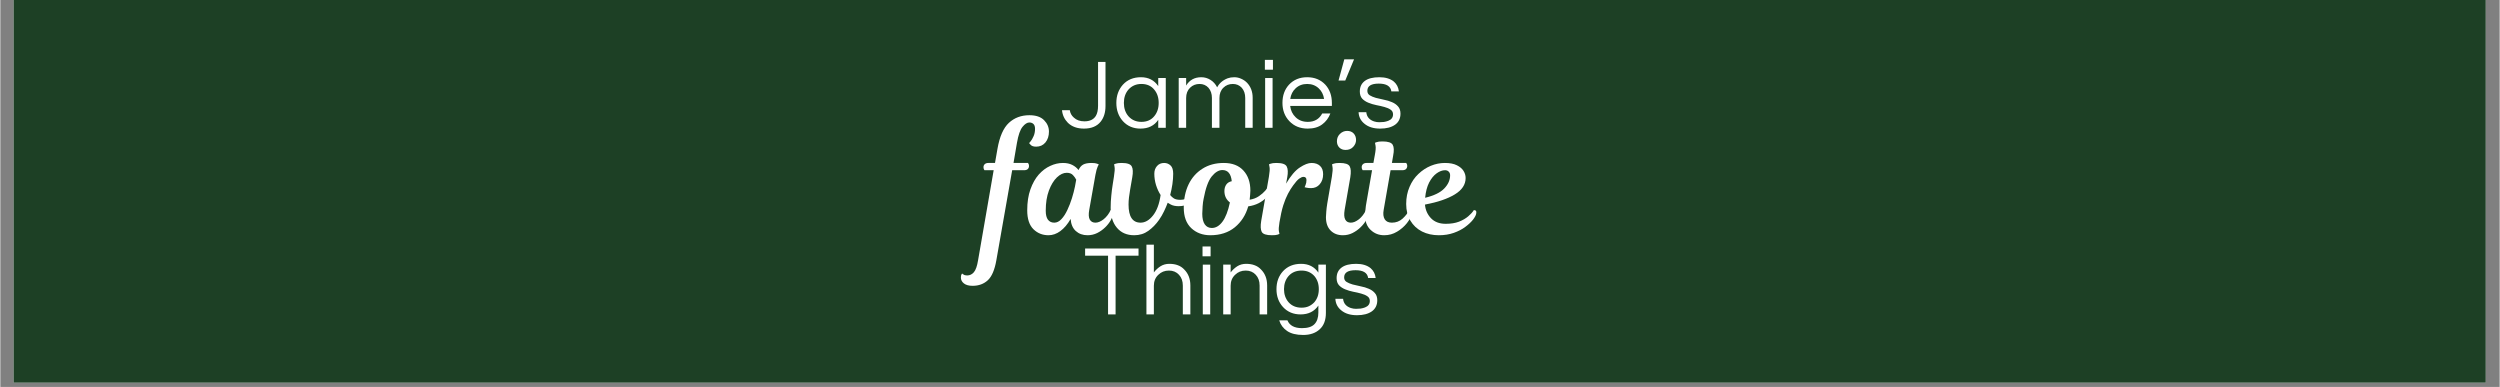 <svg xmlns="http://www.w3.org/2000/svg" xmlns:xlink="http://www.w3.org/1999/xlink" width="588" zoomAndPan="magnify" viewBox="0 0 440.88 68.25" height="91" preserveAspectRatio="xMidYMid meet" version="1.0"><rect x="0" y="0" width="440.88" height="68.25" fill="#808080" stroke="none"/><defs><g/><clipPath id="8b6e21f004"><path d="M 2.336 0 L 438.426 0 L 438.426 67.508 L 2.336 67.508 Z M 2.336 0 " clip-rule="nonzero"/></clipPath></defs><g clip-path="url(#8b6e21f004)"><path fill="#ffffff" d="M 2.336 0 L 438.543 0 L 438.543 67.508 L 2.336 67.508 Z M 2.336 0 " fill-opacity="1" fill-rule="nonzero"/><path fill="#1d4025" d="M 2.336 0 L 438.543 0 L 438.543 67.508 L 2.336 67.508 Z M 2.336 0 " fill-opacity="1" fill-rule="nonzero"/></g><g fill="#ffffff" fill-opacity="1"><g transform="translate(187.012, 22.545)"><g><path d="M 7.938 -11.625 L 7.938 -3.844 C 7.938 -2.719 7.656 -1.801 7.094 -1.094 C 6.438 -0.27 5.453 0.141 4.141 0.141 C 2.961 0.141 2.02 -0.195 1.312 -0.875 C 0.695 -1.5 0.348 -2.242 0.266 -3.109 L 1.641 -3.109 C 1.711 -2.586 1.953 -2.148 2.359 -1.797 C 2.828 -1.359 3.445 -1.141 4.219 -1.141 C 5.156 -1.141 5.82 -1.453 6.219 -2.078 C 6.488 -2.504 6.625 -3.113 6.625 -3.906 L 6.625 -11.625 Z M 7.938 -11.625 "/></g></g></g><g fill="#ffffff" fill-opacity="1"><g transform="translate(196.27, 22.545)"><g><path d="M 7.984 -1.406 C 7.285 -0.375 6.238 0.141 4.844 0.141 C 3.582 0.141 2.551 -0.297 1.75 -1.172 C 0.977 -2.035 0.594 -3.109 0.594 -4.391 C 0.594 -5.672 0.977 -6.742 1.75 -7.609 C 2.551 -8.484 3.613 -8.922 4.938 -8.922 C 6.258 -8.922 7.273 -8.398 7.984 -7.359 L 7.984 -8.781 L 9.312 -8.781 L 9.312 0 L 7.984 0 Z M 5.016 -1.047 C 5.973 -1.047 6.723 -1.375 7.266 -2.031 C 7.797 -2.656 8.062 -3.441 8.062 -4.391 C 8.062 -5.336 7.797 -6.125 7.266 -6.75 C 6.723 -7.406 5.973 -7.734 5.016 -7.734 C 4.086 -7.734 3.328 -7.406 2.734 -6.75 C 2.191 -6.125 1.922 -5.336 1.922 -4.391 C 1.922 -3.441 2.191 -2.656 2.734 -2.031 C 3.328 -1.375 4.086 -1.047 5.016 -1.047 Z M 5.016 -1.047 "/></g></g></g><g fill="#ffffff" fill-opacity="1"><g transform="translate(206.722, 22.545)"><g><path d="M 2.453 -7.453 C 3.047 -8.43 3.938 -8.922 5.125 -8.922 C 5.707 -8.922 6.25 -8.766 6.75 -8.453 C 7.25 -8.141 7.641 -7.703 7.922 -7.141 C 8.316 -7.879 8.938 -8.41 9.781 -8.734 C 10.125 -8.859 10.508 -8.922 10.938 -8.922 C 11.363 -8.922 11.77 -8.832 12.156 -8.656 C 12.551 -8.488 12.898 -8.25 13.203 -7.938 C 13.859 -7.238 14.188 -6.359 14.188 -5.297 L 14.188 0 L 12.875 0 L 12.875 -5.266 C 12.875 -5.992 12.672 -6.594 12.266 -7.062 C 11.848 -7.508 11.328 -7.734 10.703 -7.734 C 10.023 -7.734 9.469 -7.516 9.031 -7.078 C 8.562 -6.629 8.328 -6.02 8.328 -5.25 L 8.328 0 L 7 0 L 7 -5.266 C 7 -5.992 6.797 -6.594 6.391 -7.062 C 5.984 -7.508 5.461 -7.734 4.828 -7.734 C 4.16 -7.734 3.602 -7.516 3.156 -7.078 C 2.688 -6.629 2.453 -6.02 2.453 -5.25 L 2.453 0 L 1.141 0 L 1.141 -8.781 L 2.453 -8.781 Z M 2.453 -7.453 "/></g></g></g><g fill="#ffffff" fill-opacity="1"><g transform="translate(221.97, 22.545)"><g><path d="M 1.141 -8.781 L 2.453 -8.781 L 2.453 0 L 1.141 0 Z M 2.516 -11.984 L 2.516 -10.25 L 1.094 -10.25 L 1.094 -11.984 Z M 2.516 -11.984 "/></g></g></g><g fill="#ffffff" fill-opacity="1"><g transform="translate(225.571, 22.545)"><g><path d="M 5.062 -1.047 C 6.238 -1.047 7.086 -1.539 7.609 -2.531 L 9.047 -2.531 C 8.742 -1.727 8.258 -1.082 7.594 -0.594 C 6.938 -0.102 6.086 0.141 5.047 0.141 C 3.723 0.141 2.645 -0.297 1.812 -1.172 C 1 -2.023 0.594 -3.098 0.594 -4.391 C 0.594 -5.691 0.977 -6.766 1.75 -7.609 C 2.57 -8.484 3.641 -8.922 4.953 -8.922 C 6.266 -8.922 7.332 -8.484 8.156 -7.609 C 8.926 -6.766 9.312 -5.691 9.312 -4.391 L 9.312 -3.859 L 1.953 -3.859 C 2.047 -3.055 2.367 -2.391 2.922 -1.859 C 3.484 -1.316 4.195 -1.047 5.062 -1.047 Z M 4.953 -7.734 C 4.141 -7.734 3.461 -7.477 2.922 -6.969 C 2.398 -6.488 2.082 -5.863 1.969 -5.094 L 7.938 -5.094 C 7.82 -5.863 7.504 -6.488 6.984 -6.969 C 6.441 -7.477 5.766 -7.734 4.953 -7.734 Z M 4.953 -7.734 "/></g></g></g><g fill="#ffffff" fill-opacity="1"><g transform="translate(235.356, 22.545)"><g><path d="M 1.719 -12.078 L 3.438 -12.078 L 1.891 -8.344 L 0.703 -8.344 Z M 1.719 -12.078 "/></g></g></g><g fill="#ffffff" fill-opacity="1"><g transform="translate(239.063, 22.545)"><g><path d="M 6.312 -6.422 C 6.188 -7.336 5.445 -7.797 4.094 -7.797 C 2.75 -7.797 2.078 -7.375 2.078 -6.531 C 2.078 -6.176 2.219 -5.91 2.5 -5.734 C 2.789 -5.555 3.148 -5.406 3.578 -5.281 C 4.016 -5.164 4.488 -5.055 5 -4.953 C 5.508 -4.859 5.977 -4.719 6.406 -4.531 C 6.844 -4.352 7.203 -4.102 7.484 -3.781 C 7.773 -3.469 7.922 -3.039 7.922 -2.5 C 7.922 -1.645 7.598 -0.988 6.953 -0.531 C 6.305 -0.082 5.438 0.141 4.344 0.141 C 3.164 0.141 2.234 -0.148 1.547 -0.734 C 0.91 -1.254 0.57 -1.926 0.531 -2.75 L 1.891 -2.75 C 1.973 -1.945 2.43 -1.406 3.266 -1.125 C 3.566 -1.031 3.867 -0.984 4.172 -0.984 C 4.473 -0.984 4.75 -1 5 -1.031 C 5.258 -1.07 5.516 -1.141 5.766 -1.234 C 6.328 -1.453 6.609 -1.832 6.609 -2.375 C 6.609 -2.738 6.461 -3.016 6.172 -3.203 C 5.891 -3.398 5.531 -3.555 5.094 -3.672 C 4.656 -3.797 4.18 -3.906 3.672 -4 C 3.172 -4.102 2.703 -4.242 2.266 -4.422 C 1.828 -4.598 1.461 -4.836 1.172 -5.141 C 0.891 -5.453 0.75 -5.875 0.75 -6.406 C 0.75 -7.207 1.039 -7.828 1.625 -8.266 C 2.207 -8.703 3.066 -8.922 4.203 -8.922 C 5.273 -8.922 6.125 -8.664 6.75 -8.156 C 7.258 -7.719 7.555 -7.141 7.641 -6.422 Z M 6.312 -6.422 "/></g></g></g><g fill="#ffffff" fill-opacity="1"><g transform="translate(174.286, 41.496)"><g><path d="M 0 -12.75 L 1.172 -12.75 L 1.609 -15.25 C 1.984 -17.406 2.656 -18.93 3.625 -19.828 C 4.594 -20.723 5.797 -21.172 7.234 -21.172 C 8.391 -21.172 9.254 -20.879 9.828 -20.297 C 10.398 -19.723 10.688 -19.051 10.688 -18.281 C 10.688 -17.5 10.477 -16.859 10.062 -16.359 C 9.645 -15.867 9.102 -15.625 8.438 -15.625 C 7.977 -15.625 7.656 -15.727 7.469 -15.938 C 7.281 -16.145 7.188 -16.25 7.188 -16.25 C 7.188 -16.25 7.273 -16.352 7.453 -16.562 C 7.629 -16.77 7.801 -17.066 7.969 -17.453 C 8.145 -17.836 8.234 -18.273 8.234 -18.766 C 8.234 -19.16 8.141 -19.445 7.953 -19.625 C 7.766 -19.801 7.523 -19.891 7.234 -19.891 C 6.848 -19.891 6.445 -19.633 6.031 -19.125 C 5.613 -18.613 5.285 -17.676 5.047 -16.312 L 4.438 -12.75 L 6.984 -12.75 C 6.984 -12.75 7.016 -12.703 7.078 -12.609 C 7.141 -12.516 7.172 -12.383 7.172 -12.219 C 7.172 -12 7.098 -11.816 6.953 -11.672 C 6.805 -11.535 6.586 -11.469 6.297 -11.469 L 4.203 -11.469 L 1.406 4.438 C 1.113 6.102 0.617 7.266 -0.078 7.922 C -0.785 8.586 -1.688 8.922 -2.781 8.922 C -3.445 8.922 -3.957 8.781 -4.312 8.5 C -4.664 8.219 -4.844 7.875 -4.844 7.469 C -4.844 7.195 -4.805 7.008 -4.734 6.906 C -4.672 6.801 -4.641 6.75 -4.641 6.75 C -4.641 6.75 -4.555 6.805 -4.391 6.922 C -4.234 7.035 -4.02 7.094 -3.75 7.094 C -3.27 7.094 -2.867 6.898 -2.547 6.516 C -2.223 6.129 -1.977 5.426 -1.812 4.406 L 0.938 -11.469 L -0.688 -11.469 C -0.688 -11.469 -0.711 -11.516 -0.766 -11.609 C -0.828 -11.703 -0.859 -11.836 -0.859 -12.016 C -0.859 -12.234 -0.781 -12.41 -0.625 -12.547 C -0.477 -12.68 -0.27 -12.75 0 -12.75 Z M 0 -12.75 "/></g></g></g><g fill="#ffffff" fill-opacity="1"><g transform="translate(181.909, 41.496)"><g><path d="M 11.266 -10.656 L 10.172 -4.469 C 10.035 -3.695 10.066 -3.129 10.266 -2.766 C 10.473 -2.398 10.805 -2.219 11.266 -2.219 C 11.711 -2.219 12.191 -2.414 12.703 -2.812 C 13.211 -3.219 13.629 -3.758 13.953 -4.438 C 14.117 -4.438 14.25 -4.383 14.344 -4.281 C 14.438 -4.176 14.469 -4.008 14.438 -3.781 C 14.363 -3.438 14.203 -3.051 13.953 -2.625 C 13.711 -2.195 13.391 -1.785 12.984 -1.391 C 12.578 -0.992 12.109 -0.66 11.578 -0.391 C 11.047 -0.129 10.477 0 9.875 0 C 9.039 0 8.348 -0.25 7.797 -0.75 C 7.254 -1.25 6.953 -1.957 6.891 -2.875 C 6.359 -1.945 5.754 -1.234 5.078 -0.734 C 4.41 -0.242 3.711 0 2.984 0 C 1.941 0 1.055 -0.352 0.328 -1.062 C -0.398 -1.781 -0.766 -2.891 -0.766 -4.391 C -0.766 -5.816 -0.578 -7.051 -0.203 -8.094 C 0.172 -9.145 0.66 -10.016 1.266 -10.703 C 1.879 -11.391 2.555 -11.898 3.297 -12.234 C 4.035 -12.578 4.781 -12.75 5.531 -12.75 C 6.176 -12.75 6.723 -12.633 7.172 -12.406 C 7.629 -12.176 8 -11.875 8.281 -11.5 C 8.488 -11.957 8.766 -12.281 9.109 -12.469 C 9.461 -12.656 9.953 -12.75 10.578 -12.75 C 11.023 -12.75 11.348 -12.707 11.547 -12.625 C 11.754 -12.539 11.859 -12.5 11.859 -12.5 C 11.859 -12.5 11.789 -12.363 11.656 -12.094 C 11.531 -11.832 11.398 -11.352 11.266 -10.656 Z M 4 -2.219 C 4.457 -2.219 4.879 -2.426 5.266 -2.844 C 5.66 -3.258 6.008 -3.797 6.312 -4.453 C 6.625 -5.109 6.895 -5.805 7.125 -6.547 C 7.352 -7.285 7.531 -7.969 7.656 -8.594 L 7.875 -9.797 C 7.758 -10.047 7.57 -10.312 7.312 -10.594 C 7.062 -10.875 6.691 -11.016 6.203 -11.016 C 5.617 -11.016 5.039 -10.742 4.469 -10.203 C 3.906 -9.66 3.438 -8.891 3.062 -7.891 C 2.688 -6.898 2.5 -5.711 2.5 -4.328 C 2.5 -3.617 2.629 -3.086 2.891 -2.734 C 3.16 -2.391 3.531 -2.219 4 -2.219 Z M 4 -2.219 "/></g></g></g><g fill="#ffffff" fill-opacity="1"><g transform="translate(196.11, 41.496)"><g><path d="M 3.906 0 C 2.613 0 1.598 -0.438 0.859 -1.312 C 0.117 -2.188 -0.25 -3.363 -0.25 -4.844 C -0.25 -5.562 -0.211 -6.266 -0.141 -6.953 C -0.078 -7.641 0.008 -8.336 0.125 -9.047 L 0.328 -10.328 C 0.461 -11.16 0.5 -11.734 0.438 -12.047 C 0.383 -12.359 0.359 -12.516 0.359 -12.516 C 0.359 -12.516 0.457 -12.551 0.656 -12.625 C 0.863 -12.707 1.207 -12.75 1.688 -12.75 C 2.664 -12.75 3.258 -12.547 3.469 -12.141 C 3.688 -11.742 3.719 -11.102 3.562 -10.219 L 3.188 -8.062 C 3.113 -7.613 3.047 -7.156 2.984 -6.688 C 2.93 -6.227 2.906 -5.801 2.906 -5.406 C 2.906 -3.281 3.613 -2.219 5.031 -2.219 C 5.82 -2.219 6.551 -2.641 7.219 -3.484 C 7.895 -4.336 8.344 -5.539 8.562 -7.094 C 8.227 -7.613 7.957 -8.203 7.75 -8.859 C 7.551 -9.516 7.453 -10.18 7.453 -10.859 C 7.453 -11.398 7.609 -11.848 7.922 -12.203 C 8.234 -12.566 8.656 -12.75 9.188 -12.75 C 9.625 -12.75 10 -12.602 10.312 -12.312 C 10.625 -12.031 10.781 -11.539 10.781 -10.844 C 10.781 -10.258 10.734 -9.645 10.641 -9 C 10.547 -8.352 10.414 -7.719 10.25 -7.094 C 10.438 -6.852 10.66 -6.648 10.922 -6.484 C 11.191 -6.328 11.555 -6.25 12.016 -6.25 C 12.504 -6.25 12.914 -6.348 13.25 -6.547 C 13.594 -6.754 13.867 -6.988 14.078 -7.25 C 14.297 -7.52 14.457 -7.754 14.562 -7.953 C 14.664 -8.16 14.719 -8.266 14.719 -8.266 C 14.914 -8.266 15.047 -8.191 15.109 -8.047 C 15.18 -7.898 15.203 -7.758 15.172 -7.625 C 15.117 -7.32 14.953 -6.973 14.672 -6.578 C 14.391 -6.191 14.004 -5.852 13.516 -5.562 C 13.035 -5.27 12.445 -5.125 11.75 -5.125 C 11.176 -5.125 10.707 -5.223 10.344 -5.422 C 9.988 -5.629 9.812 -5.734 9.812 -5.734 C 9.645 -5.273 9.43 -4.773 9.172 -4.234 C 8.922 -3.703 8.625 -3.191 8.281 -2.703 C 7.758 -1.953 7.133 -1.312 6.406 -0.781 C 5.688 -0.258 4.852 0 3.906 0 Z M 3.906 0 "/></g></g></g><g fill="#ffffff" fill-opacity="1"><g transform="translate(209.52, 41.496)"><g><path d="M 6.297 -12.75 C 7.797 -12.75 8.953 -12.301 9.766 -11.406 C 10.578 -10.52 10.984 -9.344 10.984 -7.875 C 10.984 -7.602 10.969 -7.332 10.938 -7.062 C 10.914 -6.789 10.891 -6.523 10.859 -6.266 C 11.504 -6.367 12.055 -6.582 12.516 -6.906 C 12.973 -7.227 13.328 -7.535 13.578 -7.828 C 13.828 -8.117 13.953 -8.266 13.953 -8.266 C 14.305 -8.266 14.457 -8.051 14.406 -7.625 C 14.352 -7.332 14.148 -7.004 13.797 -6.641 C 13.453 -6.273 13.004 -5.945 12.453 -5.656 C 11.898 -5.375 11.285 -5.188 10.609 -5.094 C 10.18 -3.582 9.395 -2.352 8.25 -1.406 C 7.102 -0.469 5.66 0 3.922 0 C 2.578 0 1.457 -0.414 0.562 -1.25 C -0.32 -2.082 -0.766 -3.289 -0.766 -4.875 C -0.766 -6.414 -0.484 -7.773 0.078 -8.953 C 0.648 -10.141 1.469 -11.066 2.531 -11.734 C 3.594 -12.41 4.848 -12.75 6.297 -12.75 Z M 6.406 -7.797 C 6.406 -8.242 6.516 -8.625 6.734 -8.938 C 6.953 -9.25 7.273 -9.445 7.703 -9.531 C 7.566 -10.844 7.016 -11.5 6.047 -11.5 C 5.41 -11.5 4.785 -11.125 4.172 -10.375 C 3.566 -9.625 3.086 -8.301 2.734 -6.406 C 2.66 -6.082 2.602 -5.645 2.562 -5.094 C 2.52 -4.539 2.5 -4.102 2.5 -3.781 C 2.5 -2.977 2.645 -2.359 2.938 -1.922 C 3.238 -1.492 3.656 -1.281 4.188 -1.281 C 4.883 -1.281 5.508 -1.648 6.062 -2.391 C 6.613 -3.129 7.051 -4.258 7.375 -5.781 C 6.727 -6.281 6.406 -6.953 6.406 -7.797 Z M 6.406 -7.797 "/></g></g></g><g fill="#ffffff" fill-opacity="1"><g transform="translate(223.058, 41.496)"><g><path d="M 3.953 -10.219 L 3.75 -9.109 C 4.562 -10.484 5.367 -11.43 6.172 -11.953 C 6.973 -12.484 7.66 -12.75 8.234 -12.75 C 8.867 -12.75 9.367 -12.578 9.734 -12.234 C 10.098 -11.898 10.281 -11.41 10.281 -10.766 C 10.281 -10.047 10.082 -9.457 9.688 -9 C 9.301 -8.539 8.789 -8.312 8.156 -8.312 C 7.832 -8.312 7.562 -8.336 7.344 -8.391 C 7.125 -8.441 7.016 -8.469 7.016 -8.469 C 7.016 -8.469 7.066 -8.594 7.172 -8.844 C 7.285 -9.102 7.344 -9.398 7.344 -9.734 C 7.344 -10.109 7.164 -10.297 6.812 -10.297 C 6.602 -10.297 6.352 -10.191 6.062 -9.984 C 5.781 -9.785 5.426 -9.391 5 -8.797 C 4.676 -8.359 4.367 -7.863 4.078 -7.312 C 3.785 -6.758 3.508 -6.082 3.25 -5.281 C 3 -4.477 2.773 -3.473 2.578 -2.266 C 2.453 -1.516 2.422 -0.988 2.484 -0.688 C 2.547 -0.383 2.578 -0.234 2.578 -0.234 C 2.578 -0.234 2.473 -0.191 2.266 -0.109 C 2.066 -0.035 1.727 0 1.25 0 C 0.258 0 -0.336 -0.195 -0.547 -0.594 C -0.754 -1 -0.785 -1.645 -0.641 -2.531 L 0.719 -10.328 C 0.852 -11.129 0.891 -11.691 0.828 -12.016 C 0.766 -12.348 0.734 -12.516 0.734 -12.516 C 0.734 -12.516 0.832 -12.551 1.031 -12.625 C 1.238 -12.707 1.582 -12.75 2.062 -12.75 C 3.051 -12.75 3.648 -12.539 3.859 -12.125 C 4.078 -11.707 4.109 -11.07 3.953 -10.219 Z M 3.953 -10.219 "/></g></g></g><g fill="#ffffff" fill-opacity="1"><g transform="translate(234.352, 41.496)"><g><path d="M -0.281 -5.609 L 0.531 -10.328 C 0.664 -11.141 0.703 -11.707 0.641 -12.031 C 0.586 -12.352 0.562 -12.516 0.562 -12.516 C 0.562 -12.516 0.66 -12.551 0.859 -12.625 C 1.066 -12.707 1.41 -12.75 1.891 -12.75 C 2.867 -12.75 3.461 -12.551 3.672 -12.156 C 3.891 -11.77 3.926 -11.125 3.781 -10.219 L 2.781 -4.469 C 2.656 -3.695 2.691 -3.129 2.891 -2.766 C 3.086 -2.398 3.414 -2.219 3.875 -2.219 C 4.312 -2.219 4.785 -2.414 5.297 -2.812 C 5.805 -3.219 6.223 -3.758 6.547 -4.438 C 6.723 -4.438 6.859 -4.383 6.953 -4.281 C 7.047 -4.176 7.07 -4.008 7.031 -3.781 C 6.969 -3.438 6.812 -3.051 6.562 -2.625 C 6.32 -2.195 5.992 -1.785 5.578 -1.391 C 5.172 -0.992 4.703 -0.66 4.172 -0.391 C 3.648 -0.129 3.082 0 2.469 0 C 1.582 0 0.863 -0.273 0.312 -0.828 C -0.238 -1.379 -0.516 -2.164 -0.516 -3.188 C -0.516 -3.438 -0.492 -3.773 -0.453 -4.203 C -0.422 -4.629 -0.363 -5.098 -0.281 -5.609 Z M 1.422 -16.578 C 1.422 -17.098 1.598 -17.531 1.953 -17.875 C 2.316 -18.227 2.738 -18.406 3.219 -18.406 C 3.707 -18.406 4.094 -18.254 4.375 -17.953 C 4.656 -17.648 4.797 -17.266 4.797 -16.797 C 4.797 -16.359 4.629 -15.957 4.297 -15.594 C 3.961 -15.227 3.516 -15.047 2.953 -15.047 C 2.492 -15.047 2.125 -15.188 1.844 -15.469 C 1.562 -15.758 1.422 -16.129 1.422 -16.578 Z M 1.422 -16.578 "/></g></g></g><g fill="#ffffff" fill-opacity="1"><g transform="translate(241.16, 41.496)"><g><path d="M -0.156 -12.75 L 1.047 -12.75 L 1.297 -14.125 C 1.453 -14.926 1.492 -15.488 1.422 -15.812 C 1.359 -16.145 1.328 -16.312 1.328 -16.312 C 1.328 -16.312 1.426 -16.348 1.625 -16.422 C 1.832 -16.504 2.176 -16.547 2.656 -16.547 C 3.633 -16.547 4.234 -16.348 4.453 -15.953 C 4.68 -15.566 4.707 -14.926 4.531 -14.031 L 4.312 -12.75 L 6.828 -12.75 C 6.828 -12.75 6.859 -12.703 6.922 -12.609 C 6.984 -12.516 7.016 -12.383 7.016 -12.219 C 7.016 -12 6.941 -11.816 6.797 -11.672 C 6.648 -11.535 6.43 -11.469 6.141 -11.469 L 4.078 -11.469 L 2.859 -4.469 C 2.734 -3.77 2.797 -3.219 3.047 -2.812 C 3.297 -2.414 3.719 -2.219 4.312 -2.219 C 5.039 -2.219 5.664 -2.453 6.188 -2.922 C 6.707 -3.398 7.102 -3.906 7.375 -4.438 C 7.539 -4.438 7.672 -4.379 7.766 -4.266 C 7.859 -4.16 7.879 -4 7.828 -3.781 C 7.711 -3.27 7.422 -2.719 6.953 -2.125 C 6.484 -1.539 5.906 -1.039 5.219 -0.625 C 4.531 -0.207 3.773 0 2.953 0 C 2.023 0 1.234 -0.305 0.578 -0.922 C -0.078 -1.535 -0.406 -2.348 -0.406 -3.359 C -0.406 -3.648 -0.391 -4.016 -0.359 -4.453 C -0.328 -4.898 -0.25 -5.445 -0.125 -6.094 L 0.812 -11.469 L -0.844 -11.469 C -0.844 -11.469 -0.867 -11.516 -0.922 -11.609 C -0.984 -11.703 -1.016 -11.836 -1.016 -12.016 C -1.016 -12.234 -0.938 -12.41 -0.781 -12.547 C -0.633 -12.68 -0.426 -12.75 -0.156 -12.75 Z M -0.156 -12.75 "/></g></g></g><g fill="#ffffff" fill-opacity="1"><g transform="translate(248.757, 41.496)"><g><path d="M 5 0 C 3.895 0 2.906 -0.219 2.031 -0.656 C 1.156 -1.102 0.473 -1.738 -0.016 -2.562 C -0.516 -3.383 -0.766 -4.367 -0.766 -5.516 C -0.766 -6.629 -0.566 -7.633 -0.172 -8.531 C 0.211 -9.438 0.734 -10.195 1.391 -10.812 C 2.047 -11.438 2.773 -11.914 3.578 -12.25 C 4.391 -12.582 5.219 -12.75 6.062 -12.75 C 6.938 -12.75 7.641 -12.613 8.172 -12.344 C 8.703 -12.082 9.094 -11.754 9.344 -11.359 C 9.594 -10.961 9.719 -10.539 9.719 -10.094 C 9.719 -8.938 9.082 -7.973 7.812 -7.203 C 6.551 -6.43 4.797 -5.832 2.547 -5.406 C 2.629 -4.457 2.984 -3.656 3.609 -3 C 4.242 -2.344 5.109 -2.016 6.203 -2.016 C 7.117 -2.016 7.898 -2.141 8.547 -2.391 C 9.203 -2.648 9.75 -2.969 10.188 -3.344 C 10.625 -3.719 10.953 -4.082 11.172 -4.438 C 11.547 -4.438 11.68 -4.219 11.578 -3.781 C 11.523 -3.5 11.332 -3.145 11 -2.719 C 10.664 -2.301 10.219 -1.883 9.656 -1.469 C 9.102 -1.051 8.43 -0.703 7.641 -0.422 C 6.848 -0.141 5.969 0 5 0 Z M 6.094 -11.469 C 5.613 -11.469 5.117 -11.285 4.609 -10.922 C 4.098 -10.555 3.656 -10.016 3.281 -9.297 C 2.914 -8.578 2.68 -7.68 2.578 -6.609 C 4.141 -6.984 5.266 -7.531 5.953 -8.25 C 6.641 -8.969 6.984 -9.742 6.984 -10.578 C 6.984 -10.848 6.898 -11.062 6.734 -11.219 C 6.578 -11.383 6.363 -11.469 6.094 -11.469 Z M 6.094 -11.469 "/></g></g></g><g fill="#ffffff" fill-opacity="1"><g transform="translate(191.104, 55.462)"><g><path d="M 9.672 -10.359 L 5.625 -10.359 L 5.625 0 L 4.297 0 L 4.297 -10.359 L 0.25 -10.359 L 0.25 -11.625 L 9.672 -11.625 Z M 9.672 -10.359 "/></g></g></g><g fill="#ffffff" fill-opacity="1"><g transform="translate(201.029, 55.462)"><g><path d="M 2.453 -12.297 L 2.453 -7.406 C 2.773 -7.832 3.16 -8.191 3.609 -8.484 C 4.066 -8.773 4.586 -8.922 5.172 -8.922 C 5.766 -8.922 6.27 -8.836 6.688 -8.672 C 7.113 -8.516 7.484 -8.27 7.797 -7.938 C 8.523 -7.219 8.891 -6.273 8.891 -5.109 L 8.891 0 L 7.562 0 L 7.562 -5.078 C 7.562 -5.879 7.332 -6.52 6.875 -7 C 6.426 -7.488 5.836 -7.734 5.109 -7.734 C 4.367 -7.734 3.742 -7.484 3.234 -6.984 C 2.711 -6.484 2.453 -5.844 2.453 -5.062 L 2.453 0 L 1.141 0 L 1.141 -12.297 Z M 2.453 -12.297 "/></g></g></g><g fill="#ffffff" fill-opacity="1"><g transform="translate(210.972, 55.462)"><g><path d="M 1.141 -8.781 L 2.453 -8.781 L 2.453 0 L 1.141 0 Z M 2.516 -11.984 L 2.516 -10.25 L 1.094 -10.25 L 1.094 -11.984 Z M 2.516 -11.984 "/></g></g></g><g fill="#ffffff" fill-opacity="1"><g transform="translate(214.573, 55.462)"><g><path d="M 2.453 -8.781 L 2.453 -7.406 C 2.773 -7.832 3.16 -8.191 3.609 -8.484 C 4.066 -8.773 4.586 -8.922 5.172 -8.922 C 5.766 -8.922 6.27 -8.836 6.688 -8.672 C 7.113 -8.516 7.484 -8.27 7.797 -7.938 C 8.523 -7.219 8.891 -6.273 8.891 -5.109 L 8.891 0 L 7.562 0 L 7.562 -5.078 C 7.562 -5.879 7.332 -6.52 6.875 -7 C 6.426 -7.488 5.836 -7.734 5.109 -7.734 C 4.367 -7.734 3.742 -7.484 3.234 -6.984 C 2.711 -6.484 2.453 -5.844 2.453 -5.062 L 2.453 0 L 1.141 0 L 1.141 -8.781 Z M 2.453 -8.781 "/></g></g></g><g fill="#ffffff" fill-opacity="1"><g transform="translate(224.516, 55.462)"><g><path d="M 7.984 -7.375 L 7.984 -8.781 L 9.312 -8.781 L 9.312 -0.266 C 9.312 1.004 8.945 1.969 8.219 2.625 C 7.5 3.289 6.531 3.625 5.312 3.625 C 4.102 3.625 3.156 3.391 2.469 2.922 C 1.781 2.453 1.316 1.828 1.078 1.047 L 2.531 1.047 C 2.906 1.961 3.758 2.422 5.094 2.422 C 6.113 2.422 6.848 2.188 7.297 1.719 C 7.754 1.25 7.984 0.562 7.984 -0.344 L 7.984 -1.562 C 7.273 -0.52 6.227 0 4.844 0 C 3.582 0 2.551 -0.43 1.75 -1.297 C 0.977 -2.141 0.594 -3.191 0.594 -4.453 C 0.594 -5.723 0.977 -6.781 1.75 -7.625 C 2.551 -8.488 3.613 -8.922 4.938 -8.922 C 6.27 -8.922 7.285 -8.406 7.984 -7.375 Z M 5.016 -1.188 C 5.504 -1.188 5.93 -1.27 6.297 -1.438 C 6.672 -1.613 6.992 -1.848 7.266 -2.141 C 7.797 -2.754 8.062 -3.523 8.062 -4.453 C 8.062 -5.391 7.797 -6.164 7.266 -6.781 C 6.691 -7.414 5.941 -7.734 5.016 -7.734 C 4.066 -7.734 3.305 -7.414 2.734 -6.781 C 2.191 -6.156 1.922 -5.379 1.922 -4.453 C 1.922 -3.535 2.191 -2.766 2.734 -2.141 C 3.305 -1.504 4.066 -1.188 5.016 -1.188 Z M 5.016 -1.188 "/></g></g></g><g fill="#ffffff" fill-opacity="1"><g transform="translate(234.969, 55.462)"><g><path d="M 6.312 -6.422 C 6.188 -7.336 5.445 -7.797 4.094 -7.797 C 2.75 -7.797 2.078 -7.375 2.078 -6.531 C 2.078 -6.176 2.219 -5.91 2.5 -5.734 C 2.789 -5.555 3.148 -5.406 3.578 -5.281 C 4.016 -5.164 4.488 -5.055 5 -4.953 C 5.508 -4.859 5.977 -4.719 6.406 -4.531 C 6.844 -4.352 7.203 -4.102 7.484 -3.781 C 7.773 -3.469 7.922 -3.039 7.922 -2.5 C 7.922 -1.645 7.598 -0.988 6.953 -0.531 C 6.305 -0.082 5.438 0.141 4.344 0.141 C 3.164 0.141 2.234 -0.148 1.547 -0.734 C 0.91 -1.254 0.57 -1.926 0.531 -2.75 L 1.891 -2.75 C 1.973 -1.945 2.43 -1.406 3.266 -1.125 C 3.566 -1.031 3.867 -0.984 4.172 -0.984 C 4.473 -0.984 4.75 -1 5 -1.031 C 5.258 -1.07 5.516 -1.141 5.766 -1.234 C 6.328 -1.453 6.609 -1.832 6.609 -2.375 C 6.609 -2.738 6.461 -3.016 6.172 -3.203 C 5.891 -3.398 5.531 -3.555 5.094 -3.672 C 4.656 -3.797 4.18 -3.906 3.672 -4 C 3.172 -4.102 2.703 -4.242 2.266 -4.422 C 1.828 -4.598 1.461 -4.836 1.172 -5.141 C 0.891 -5.453 0.75 -5.875 0.75 -6.406 C 0.75 -7.207 1.039 -7.828 1.625 -8.266 C 2.207 -8.703 3.066 -8.922 4.203 -8.922 C 5.273 -8.922 6.125 -8.664 6.75 -8.156 C 7.258 -7.719 7.555 -7.141 7.641 -6.422 Z M 6.312 -6.422 "/></g></g></g></svg>